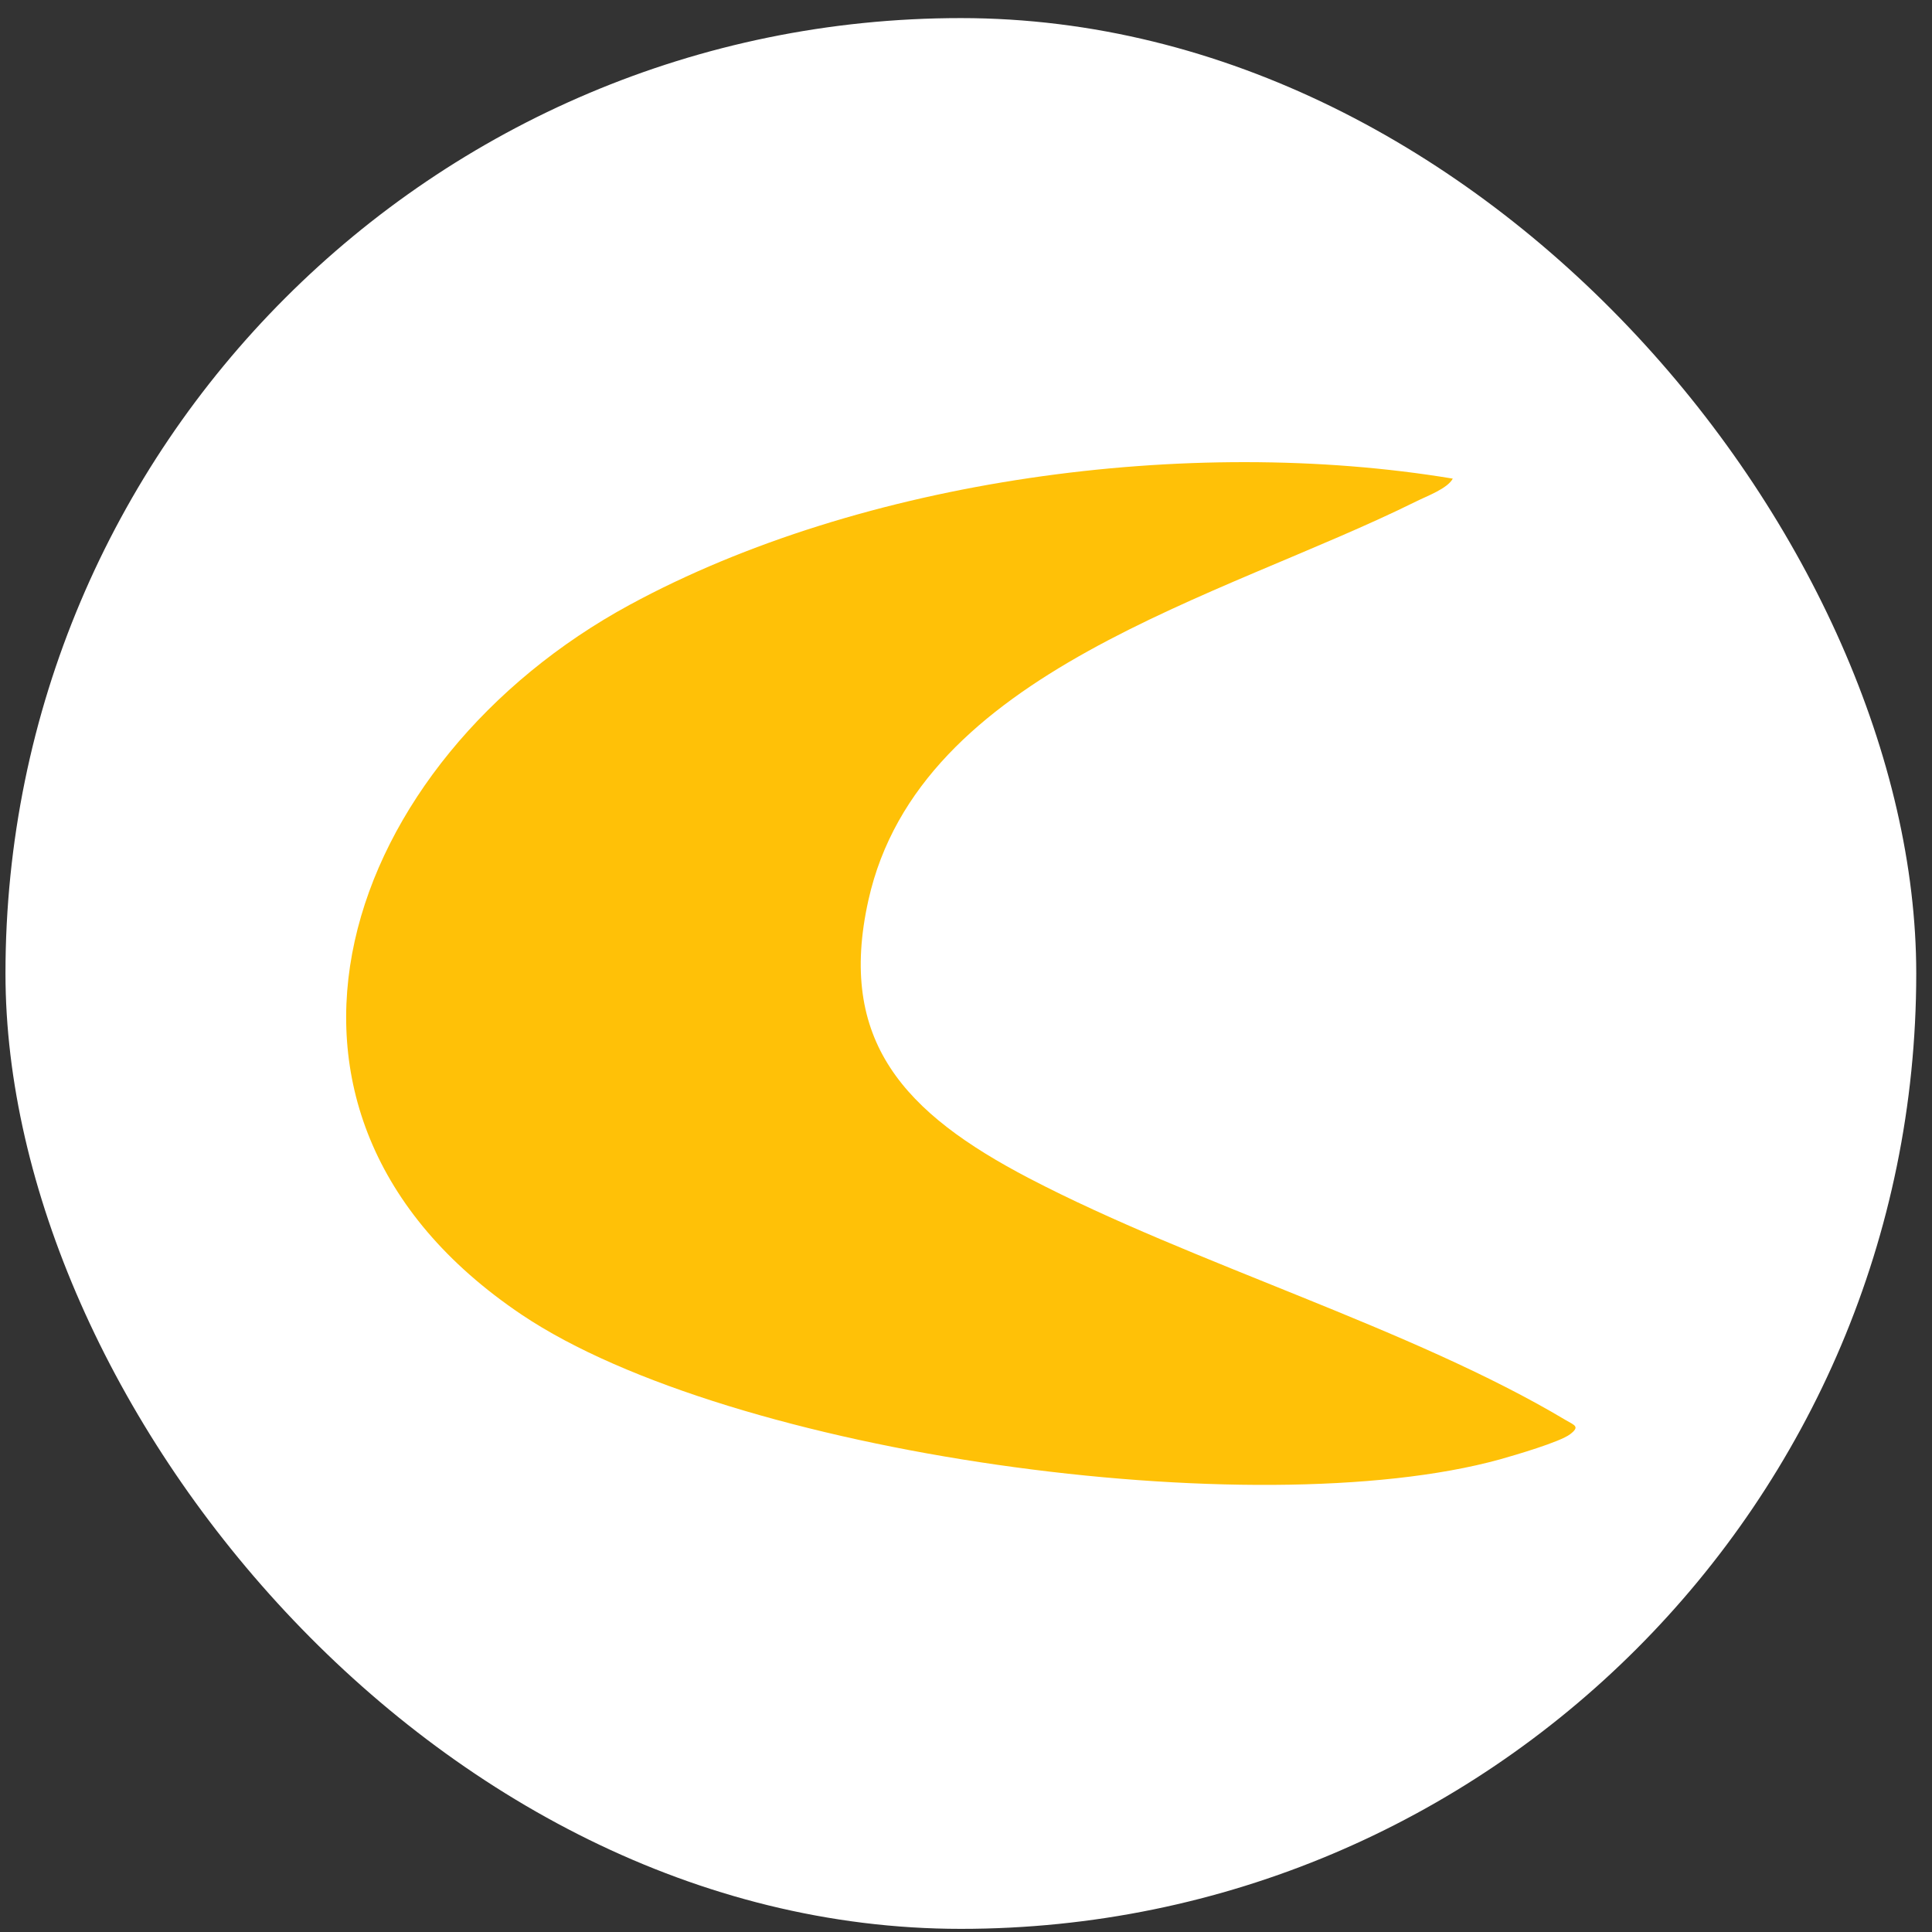 <svg width="91" height="91" viewBox="0 0 91 91" fill="none" xmlns="http://www.w3.org/2000/svg">
<rect x="0" y="0" width="91" height="91" fill="#333333" stroke="none"/>
<rect x="0.258" y="0.852" width="90" height="90" rx="45" fill="white"/>
<path d="M68.429 22.543C68.178 23.015 67.214 23.362 66.699 23.62C57.487 28.187 43.31 31.592 40.904 42.396C39.425 49.032 42.586 52.426 48.477 55.501C56.229 59.545 66.478 62.546 73.756 66.894C74.168 67.135 74.431 67.191 73.953 67.556C73.474 67.921 71.363 68.538 70.645 68.74C59.15 71.909 34.393 68.521 24.573 61.924C10.249 52.297 16.221 35.777 29.667 28.484C40.585 22.56 56.002 20.479 68.423 22.543H68.429Z" fill="#FFC107"/>
</svg>
